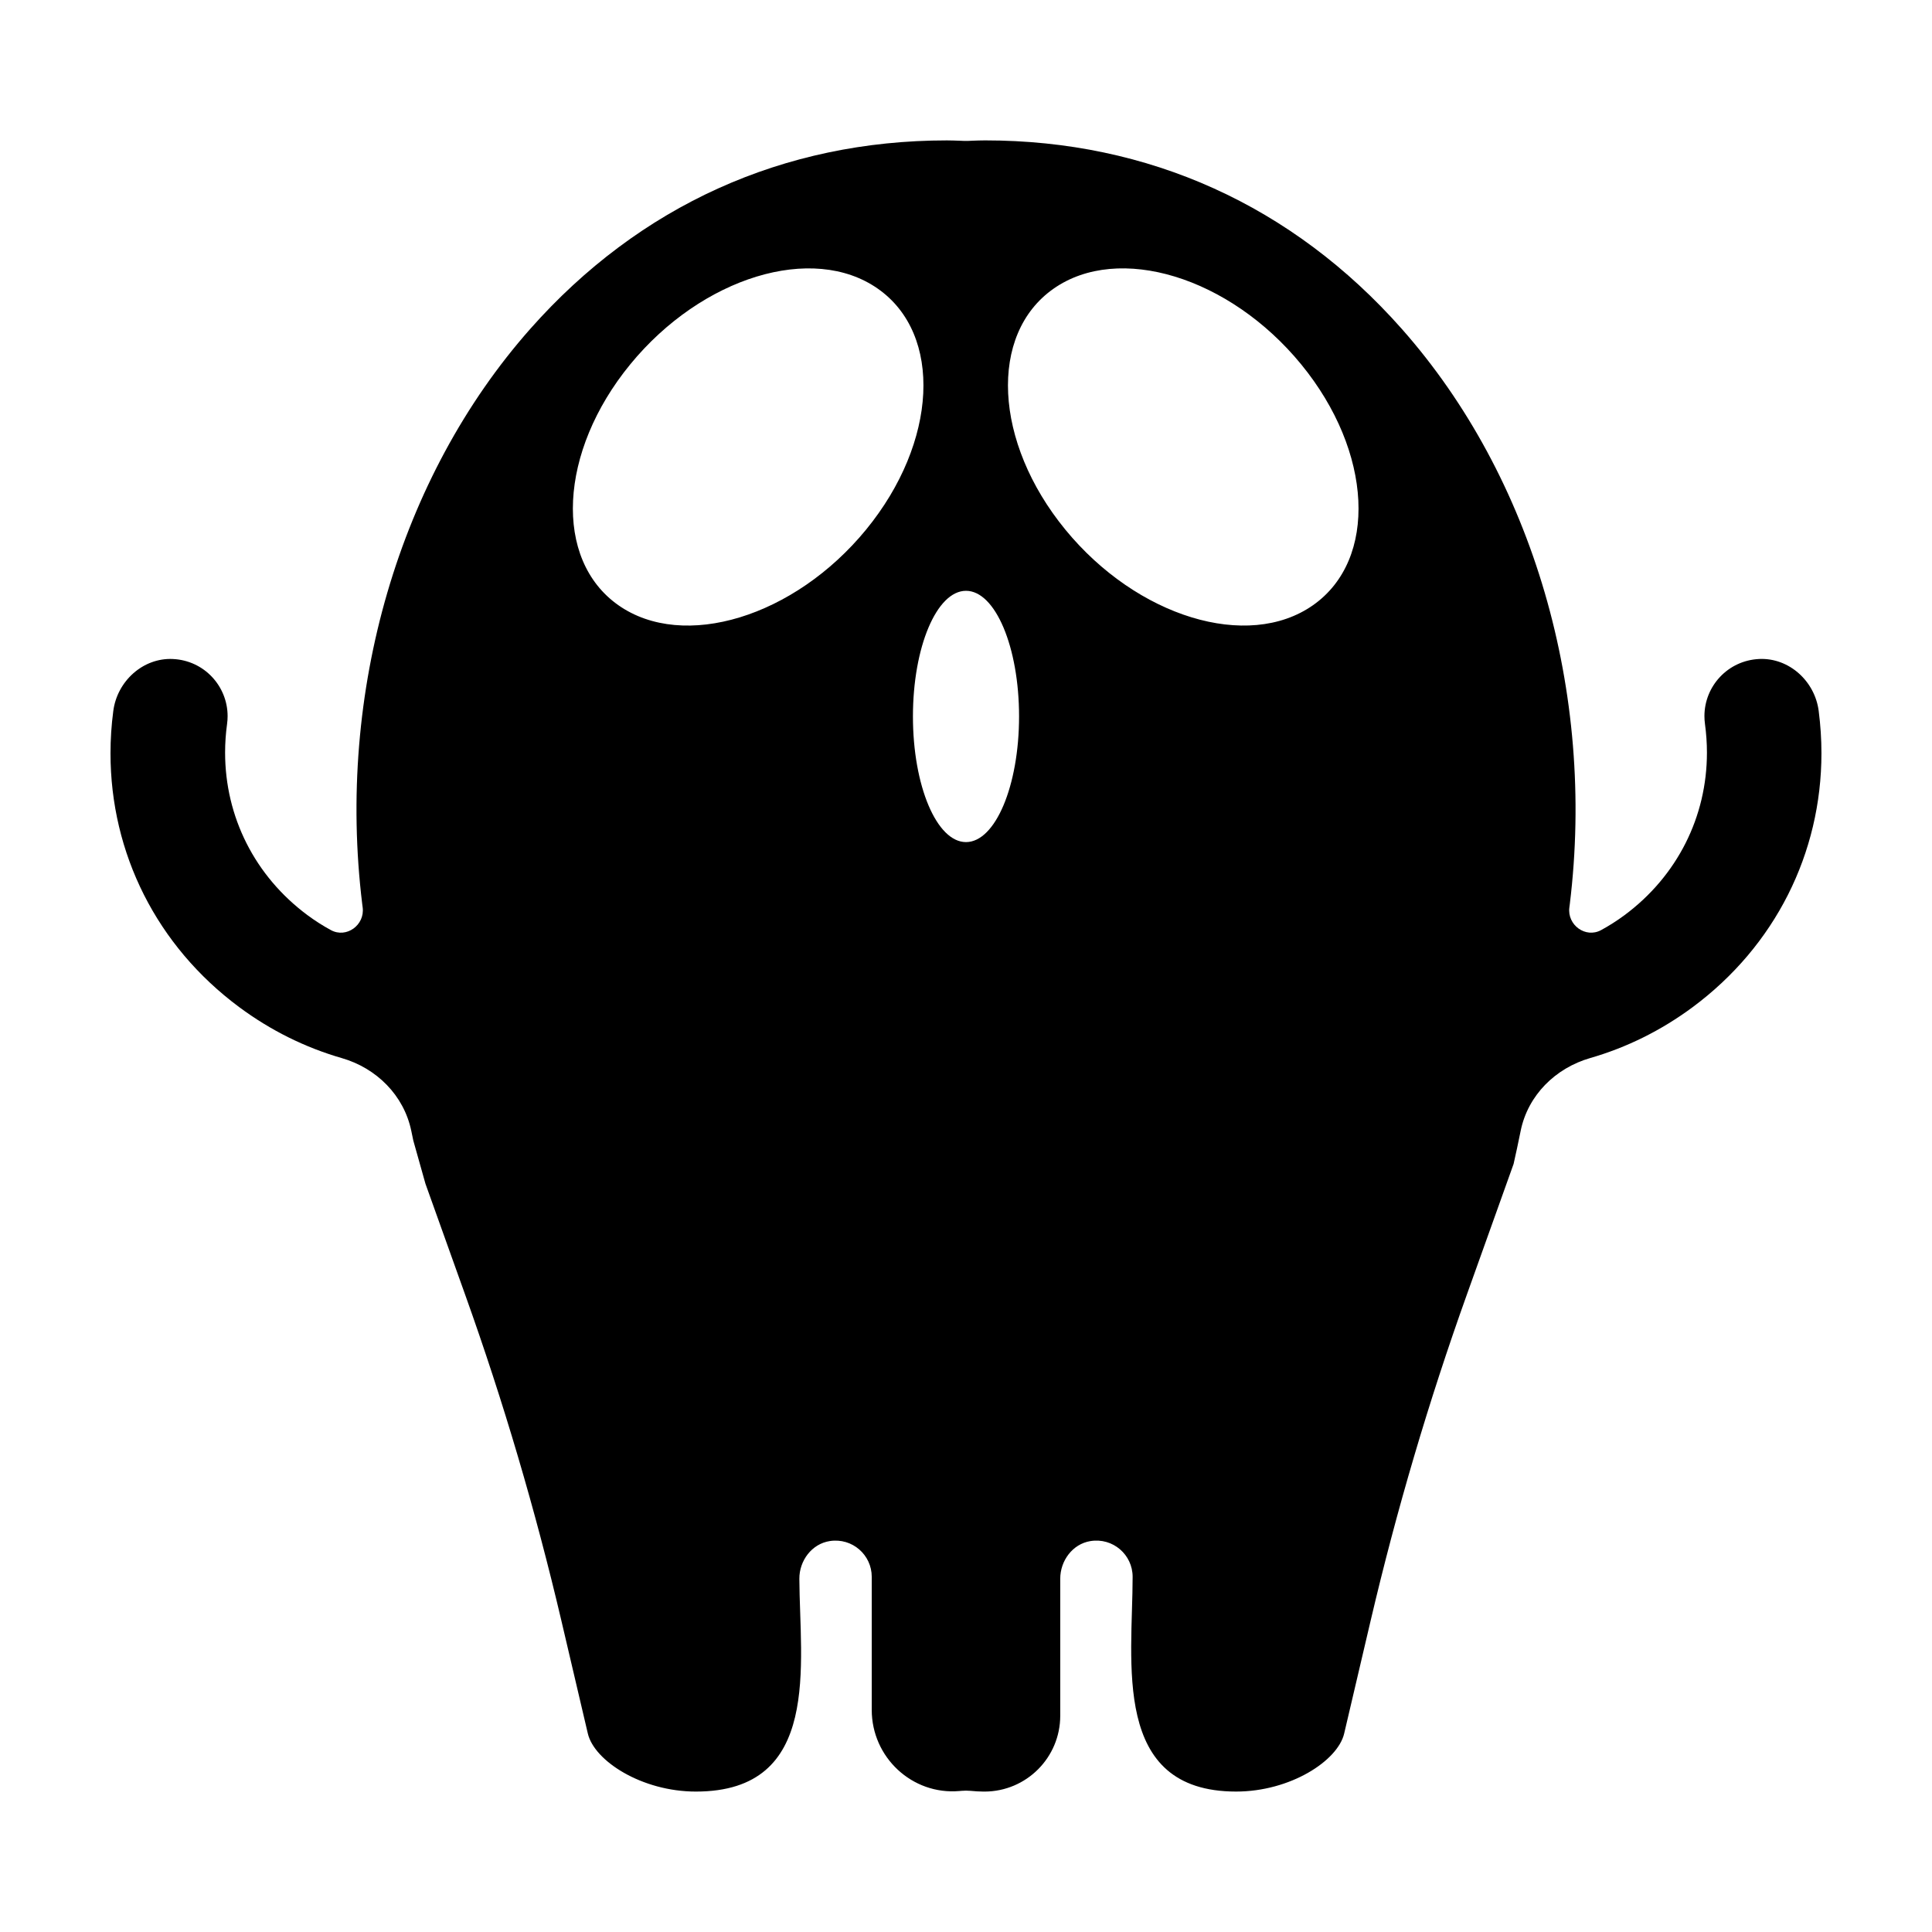 <?xml version="1.0" encoding="UTF-8"?>
<!-- Uploaded to: ICON Repo, www.iconrepo.com, Generator: ICON Repo Mixer Tools -->
<svg fill="#000000" width="800px" height="800px" version="1.1" viewBox="144 144 512 512" xmlns="http://www.w3.org/2000/svg">
 <path d="m610.18 318.64c-8.309 0.398-14.488 7.231-14.488 15.133 0 0.684 0.047 1.379 0.141 2.074 0.348 2.555 0.523 5.098 0.523 7.602 0.004 16.973-7.844 32.688-21.828 43.07-2.004 1.484-4.082 2.805-6.211 3.965-4.125 2.242-9.027-1.344-8.418-6.004 0.047-0.348 0.086-0.645 0.117-0.898 6.867-56.18-9.777-113.17-44.543-152.44-28.918-32.668-67.098-49.938-110.4-49.938-1.164 0-2.312 0.047-3.461 0.09l-1.16 0.051c-0.309 0.012-0.594 0.012-0.902 0l-1.152-0.047c-1.148-0.039-2.297-0.09-3.461-0.09-43.301 0-81.48 17.27-110.4 49.938-34.762 39.273-51.41 96.262-44.543 152.44 0.031 0.246 0.07 0.551 0.117 0.898 0.609 4.656-4.293 8.246-8.418 6.004-2.133-1.16-4.211-2.481-6.211-3.965-13.984-10.383-21.828-26.098-21.828-43.07 0-2.508 0.172-5.047 0.523-7.602 0.098-0.695 0.141-1.387 0.141-2.074 0-7.91-6.184-14.742-14.488-15.133-7.945-0.379-14.793 5.894-15.809 13.789-0.496 3.75-0.738 7.484-0.738 11.184-0.004 26.516 12.258 51.055 34.098 67.273 8.414 6.246 17.602 10.75 27.164 13.508 9.246 2.66 16.488 9.871 18.449 19.285 0.176 0.855 0.359 1.715 0.535 2.57 0.887 3.16 2.328 8.289 3.219 11.445 2.277 6.363 6.328 17.699 10.559 29.512 10.102 28.238 18.594 57.031 25.449 86.227l7.027 29.973c1.703 7.262 14.312 15.375 28.637 15.375 33.438 0 27.508-33.852 27.418-56.391-0.02-4.82 3.309-9.266 8.07-9.996 5.969-0.918 11.113 3.684 11.113 9.477v35.281c0 12.555 10.707 22.566 23.211 21.488 0.191-0.016 0.383-0.035 0.574-0.051 0.797-0.07 1.586-0.07 2.383 0 1.152 0.109 2.316 0.195 3.5 0.195h0.273c11.062-0.047 20.012-9.027 20.012-20.094v-36.305c0-4.781 3.266-9.211 7.981-9.98 6.012-0.977 11.203 3.637 11.203 9.461 0 22.555-5.75 56.914 27.422 56.914 14.324 0 26.934-8.121 28.637-15.375l7.027-29.965c6.848-29.199 15.34-57.988 25.441-86.227l12.43-34.754c0.645-2.797 1.234-5.652 1.824-8.516 0.02-0.105 0.047-0.215 0.066-0.324 1.945-9.406 9.211-16.574 18.434-19.234 9.562-2.754 18.75-7.262 27.164-13.504 21.84-16.223 34.098-40.762 34.098-67.273 0-3.699-0.242-7.43-0.727-11.191-1-7.887-7.848-14.156-15.797-13.781zm-236.66-34.281c-18.984 23.164-48.367 32.137-65.621 20.043-17.262-12.098-15.859-40.684 3.125-63.848 18.984-23.164 48.359-32.145 65.621-20.043 17.254 12.09 15.855 40.676-3.125 63.848zm26.48 82.805c-7.766 0-14.062-14.906-14.062-33.297s6.293-33.297 14.062-33.297 14.062 14.906 14.062 33.297c-0.004 18.391-6.301 33.297-14.062 33.297zm91.945-62.766c-17.262 12.098-46.637 3.125-65.621-20.043-18.984-23.164-20.379-51.75-3.125-63.848 17.262-12.098 46.637-3.125 65.621 20.043 18.984 23.168 20.379 51.754 3.125 63.848z"/>
</svg>